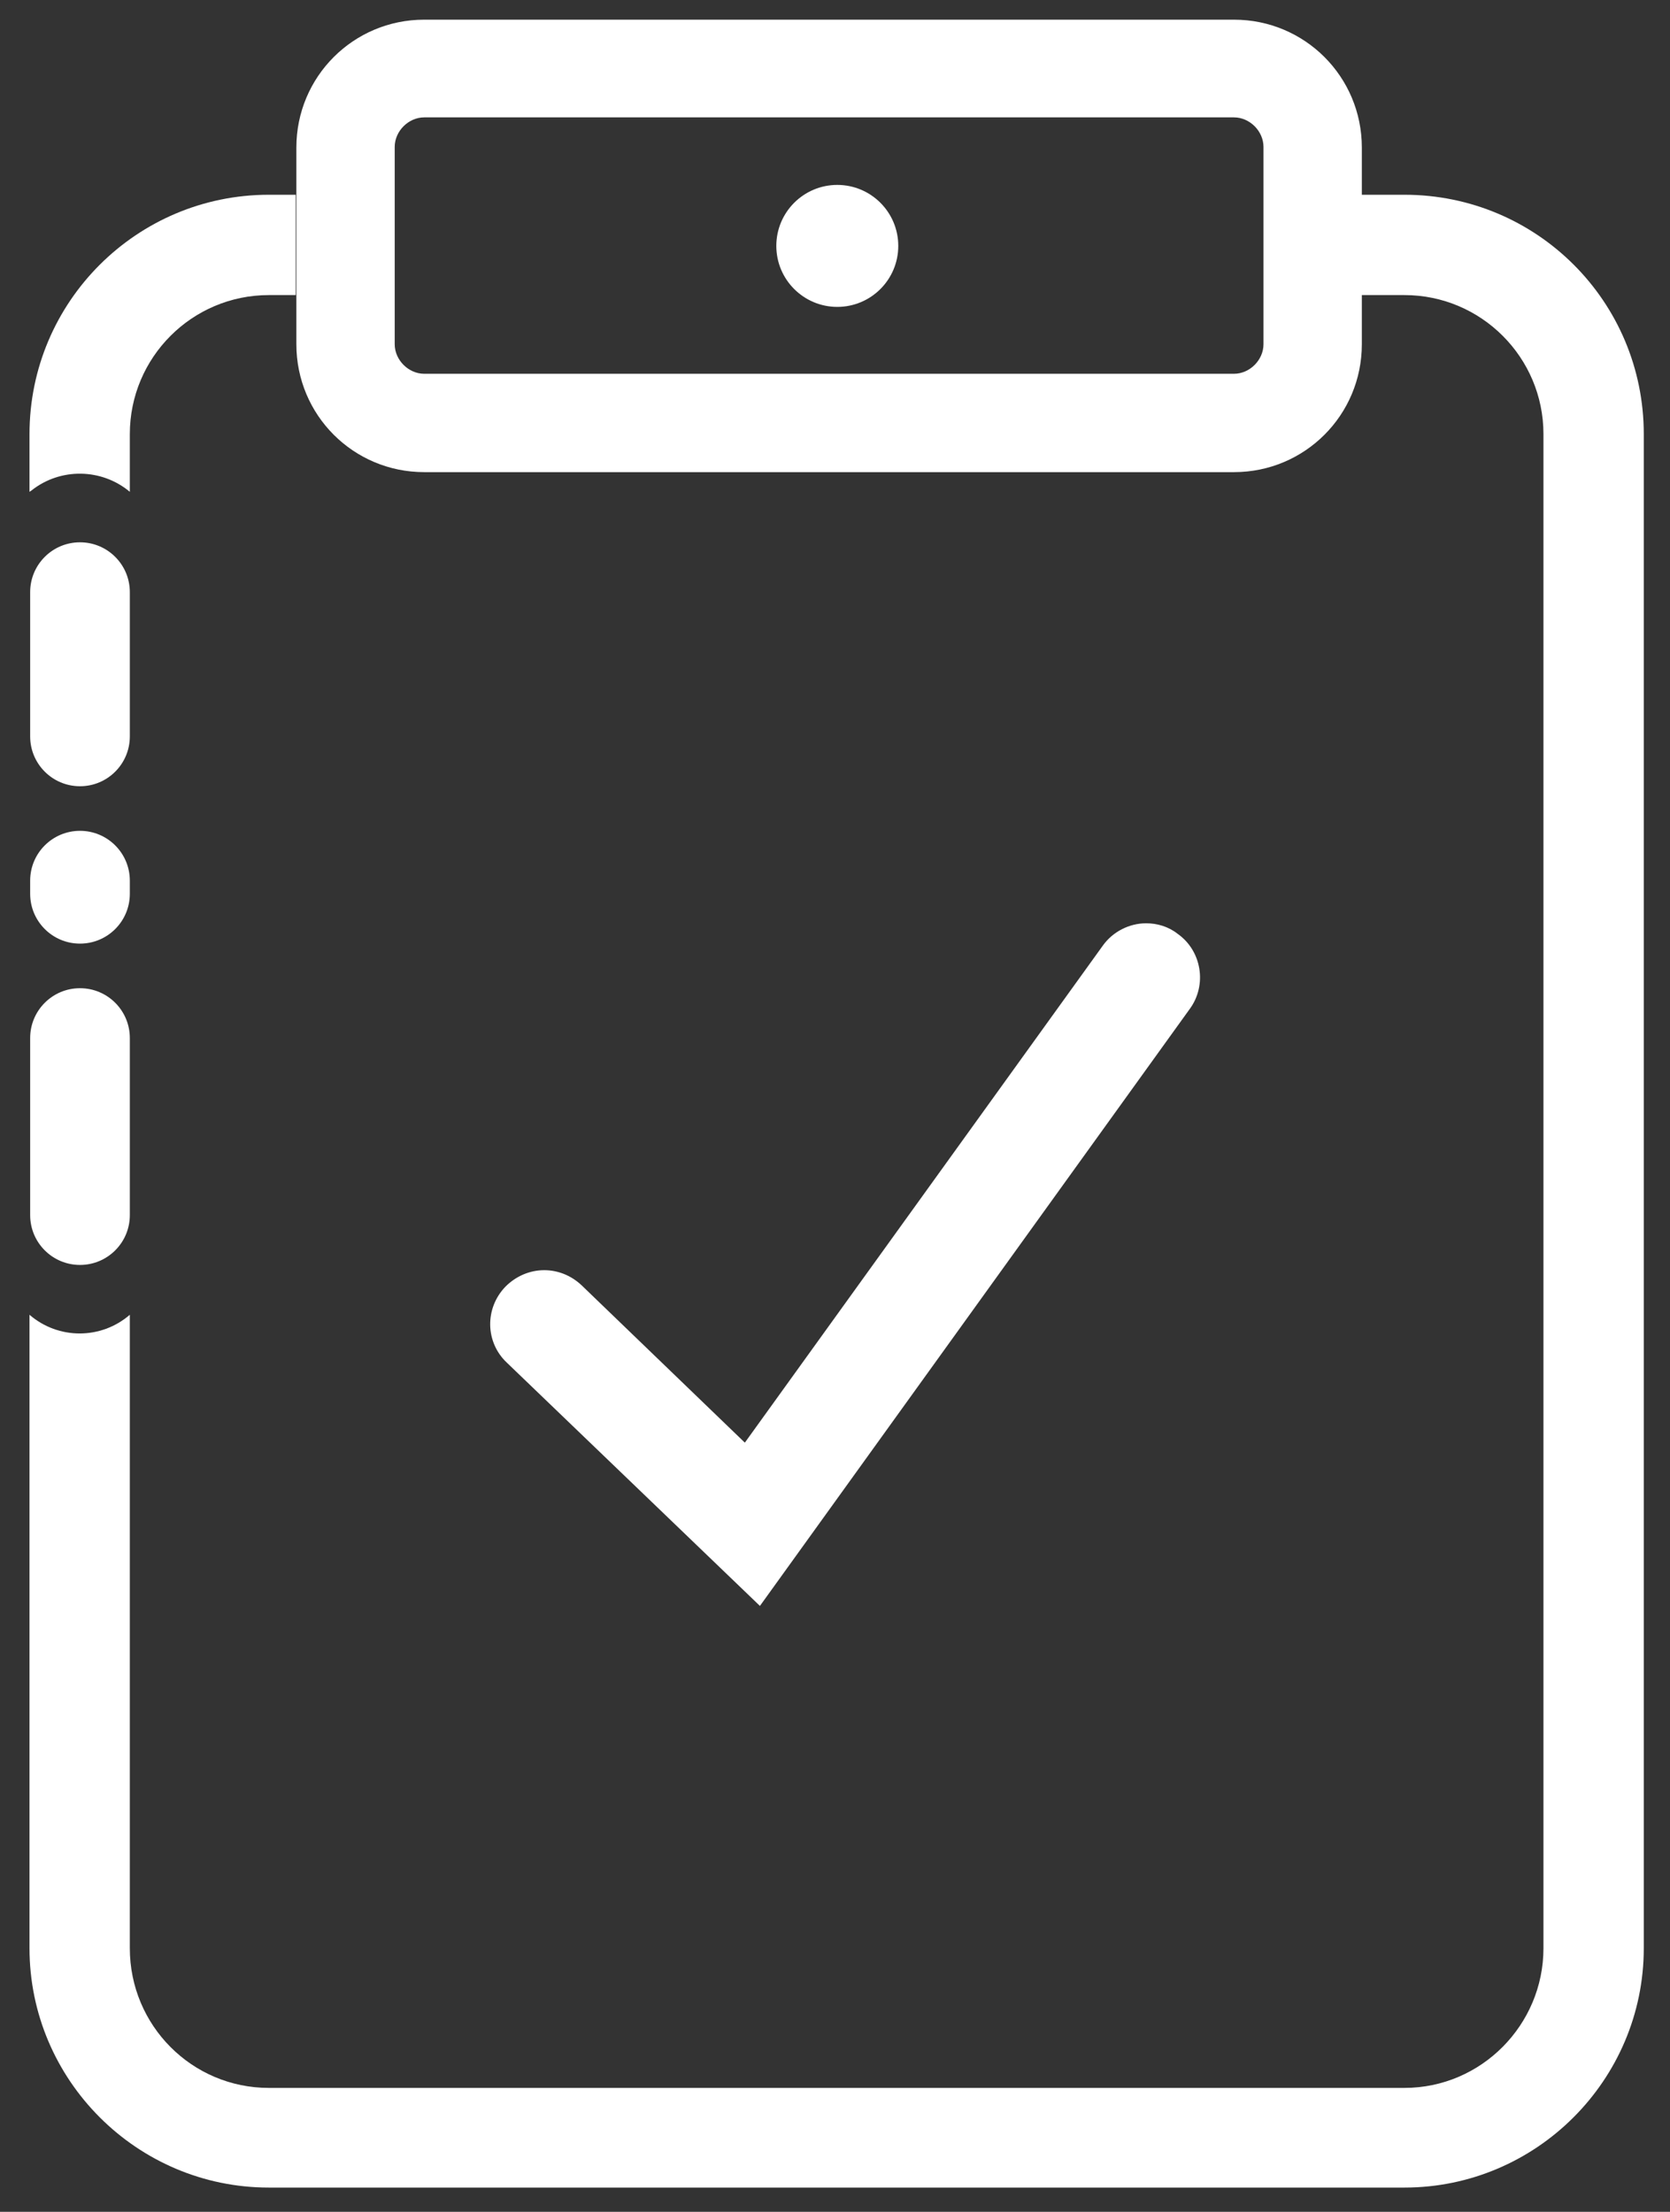 <?xml version="1.0" encoding="utf-8"?>
<!-- Generator: Adobe Illustrator 18.0.0, SVG Export Plug-In . SVG Version: 6.00 Build 0)  -->
<!DOCTYPE svg PUBLIC "-//W3C//DTD SVG 1.1//EN" "http://www.w3.org/Graphics/SVG/1.1/DTD/svg11.dtd">
<svg version="1.1" id="Layer_1" xmlns="http://www.w3.org/2000/svg" xmlns:xlink="http://www.w3.org/1999/xlink" x="0px" y="0px"
	 viewBox="0 0 254.7 337.3" enable-background="new 0 0 254.7 337.3" xml:space="preserve">
<rect x="0" y="0" width="254.7" height="337.3" fill="#333333" stroke="none"/>
<path fill="#FFFFFF" d="M12.2,192.9c-4.2,0-7.6-3.4-7.6-7.6v-27c0-4.2,3.4-7.6,7.6-7.6s7.6,3.4,7.6,7.6v27
	C19.8,189.5,16.4,192.9,12.2,192.9z M12.2,143.9c-4.2,0-7.6-3.4-7.6-7.6v-2c0-4.2,3.4-7.6,7.6-7.6s7.6,3.4,7.6,7.6v2
	C19.8,140.5,16.4,143.9,12.2,143.9z M12.2,119.9c-4.2,0-7.6-3.4-7.6-7.6v-22c0-4.2,3.4-7.6,7.6-7.6s7.6,3.4,7.6,7.6v22
	C19.8,116.5,16.4,119.9,12.2,119.9z"/>
<g>
	<path fill="#FFFFFF" d="M214.2,29.7h-6.6V45h6.6c11.7,0,21.2,9.5,21.2,21.2V71v4v70h0v152.1c0,11.7-9.5,21.3-21.2,21.3H41
		c-11.7,0-21.2-9.5-21.2-21.3v-96.6l0,0c-4.4,3.8-10.9,3.8-15.3,0v96.6c0,20.1,16.4,36.5,36.5,36.5h173.2
		c20.1,0,36.5-16.4,36.5-36.5V145v-20.7V75v-4v-4.8C250.7,46,234.4,29.7,214.2,29.7z"/>
	<path fill="#FFFFFF" d="M41,29.7C20.9,29.7,4.5,46,4.5,66.2V75l0.3-0.2c4.4-3.5,10.7-3.4,15,0.2v-8.8C19.8,54.5,29.3,45,41,45h4.1
		V29.7H41z"/>
	<path fill="#FFFFFF" d="M207.7,22.5c0-10.8-8.7-19.5-19.5-19.5H64.7c-10.8,0-19.5,8.7-19.5,19.5v7.3V45v7.5
		c0,10.8,8.7,19.5,19.5,19.5h123.5c10.8,0,19.5-8.7,19.5-19.5V45V29.7V22.5z M192.7,52.5c0,2.4-2.1,4.5-4.5,4.5H64.7
		c-2.4,0-4.5-2.1-4.5-4.5V45V29.7v-7.3c0-2.4,2.1-4.5,4.5-4.5h123.5c2.4,0,4.5,2.1,4.5,4.5v7.3V45V52.5z"/>
</g>
<circle fill="#FFFFFF" cx="127.7" cy="37.5" r="9.3"/>
<path fill="#FFFFFF" d="M77.3,207.8c-3.3-3.1-3.4-8.3-0.2-11.6c1.6-1.6,3.7-2.5,5.9-2.5c2.1,0,4.1,0.8,5.7,2.3l24.9,24l54.6-75.8
	c1.5-2.1,4-3.4,6.6-3.4c1.7,0,3.4,0.5,4.8,1.6c3.7,2.6,4.5,7.8,1.9,11.4l-65.6,91.1L77.3,207.8z"/>
</svg>
